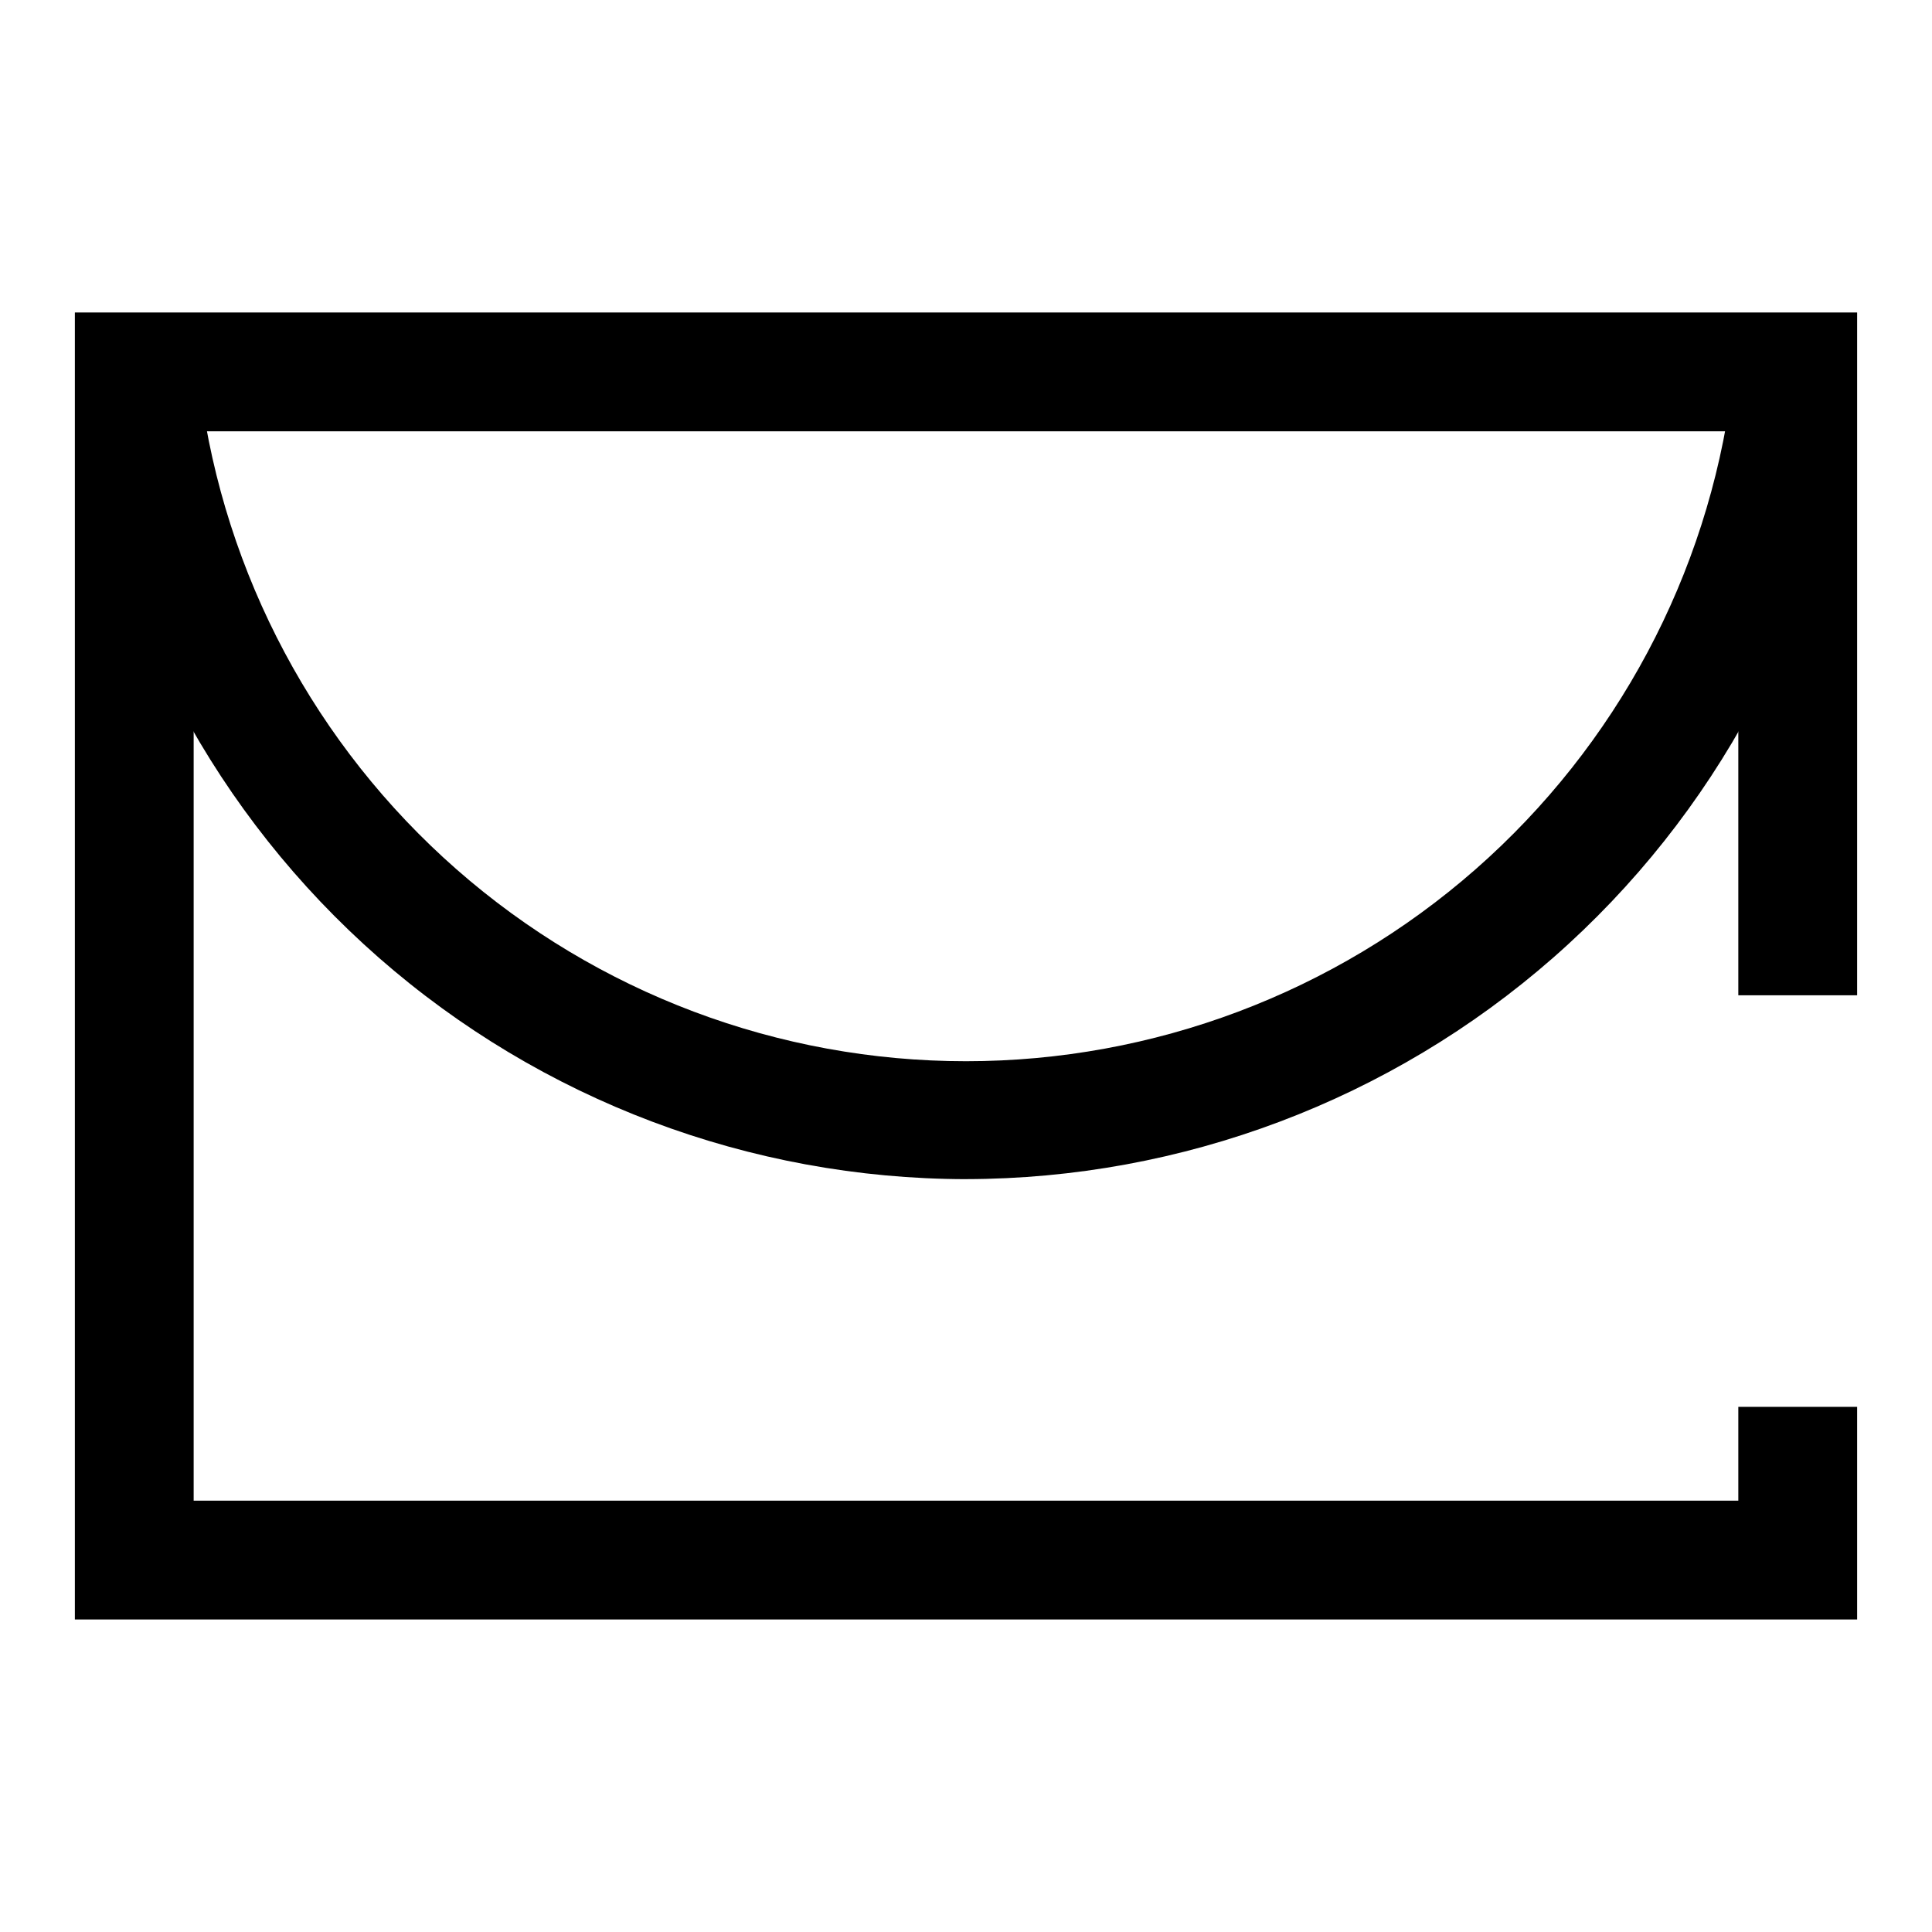 <?xml version="1.0" encoding="UTF-8"?>
<!-- Uploaded to: SVG Repo, www.svgrepo.com, Generator: SVG Repo Mixer Tools -->
<svg fill="#000000" width="800px" height="800px" version="1.1" viewBox="144 144 512 512" xmlns="http://www.w3.org/2000/svg">
 <g>
  <path d="m636.16 573.18h-472.32v-346.37h472.32v180.95h-31.488v-149.46h-409.35v283.39h409.35v-24.859h31.488z"/>
  <path d="m400 456.49c-57.277-0.094-112.57-20.953-155.64-58.715-43.062-37.762-70.969-89.863-78.543-146.64l31.238-4.059c6.434 49.27 30.578 94.52 67.918 127.3 37.344 32.785 85.34 50.859 135.03 50.859 49.691 0 97.684-18.074 135.03-50.859 37.344-32.781 61.484-78.031 67.918-127.3l31.219 4.062 0.004-0.004c-7.566 56.777-35.469 108.88-78.535 146.64-43.062 37.762-98.367 58.621-155.64 58.707z"/>
 </g>
</svg>